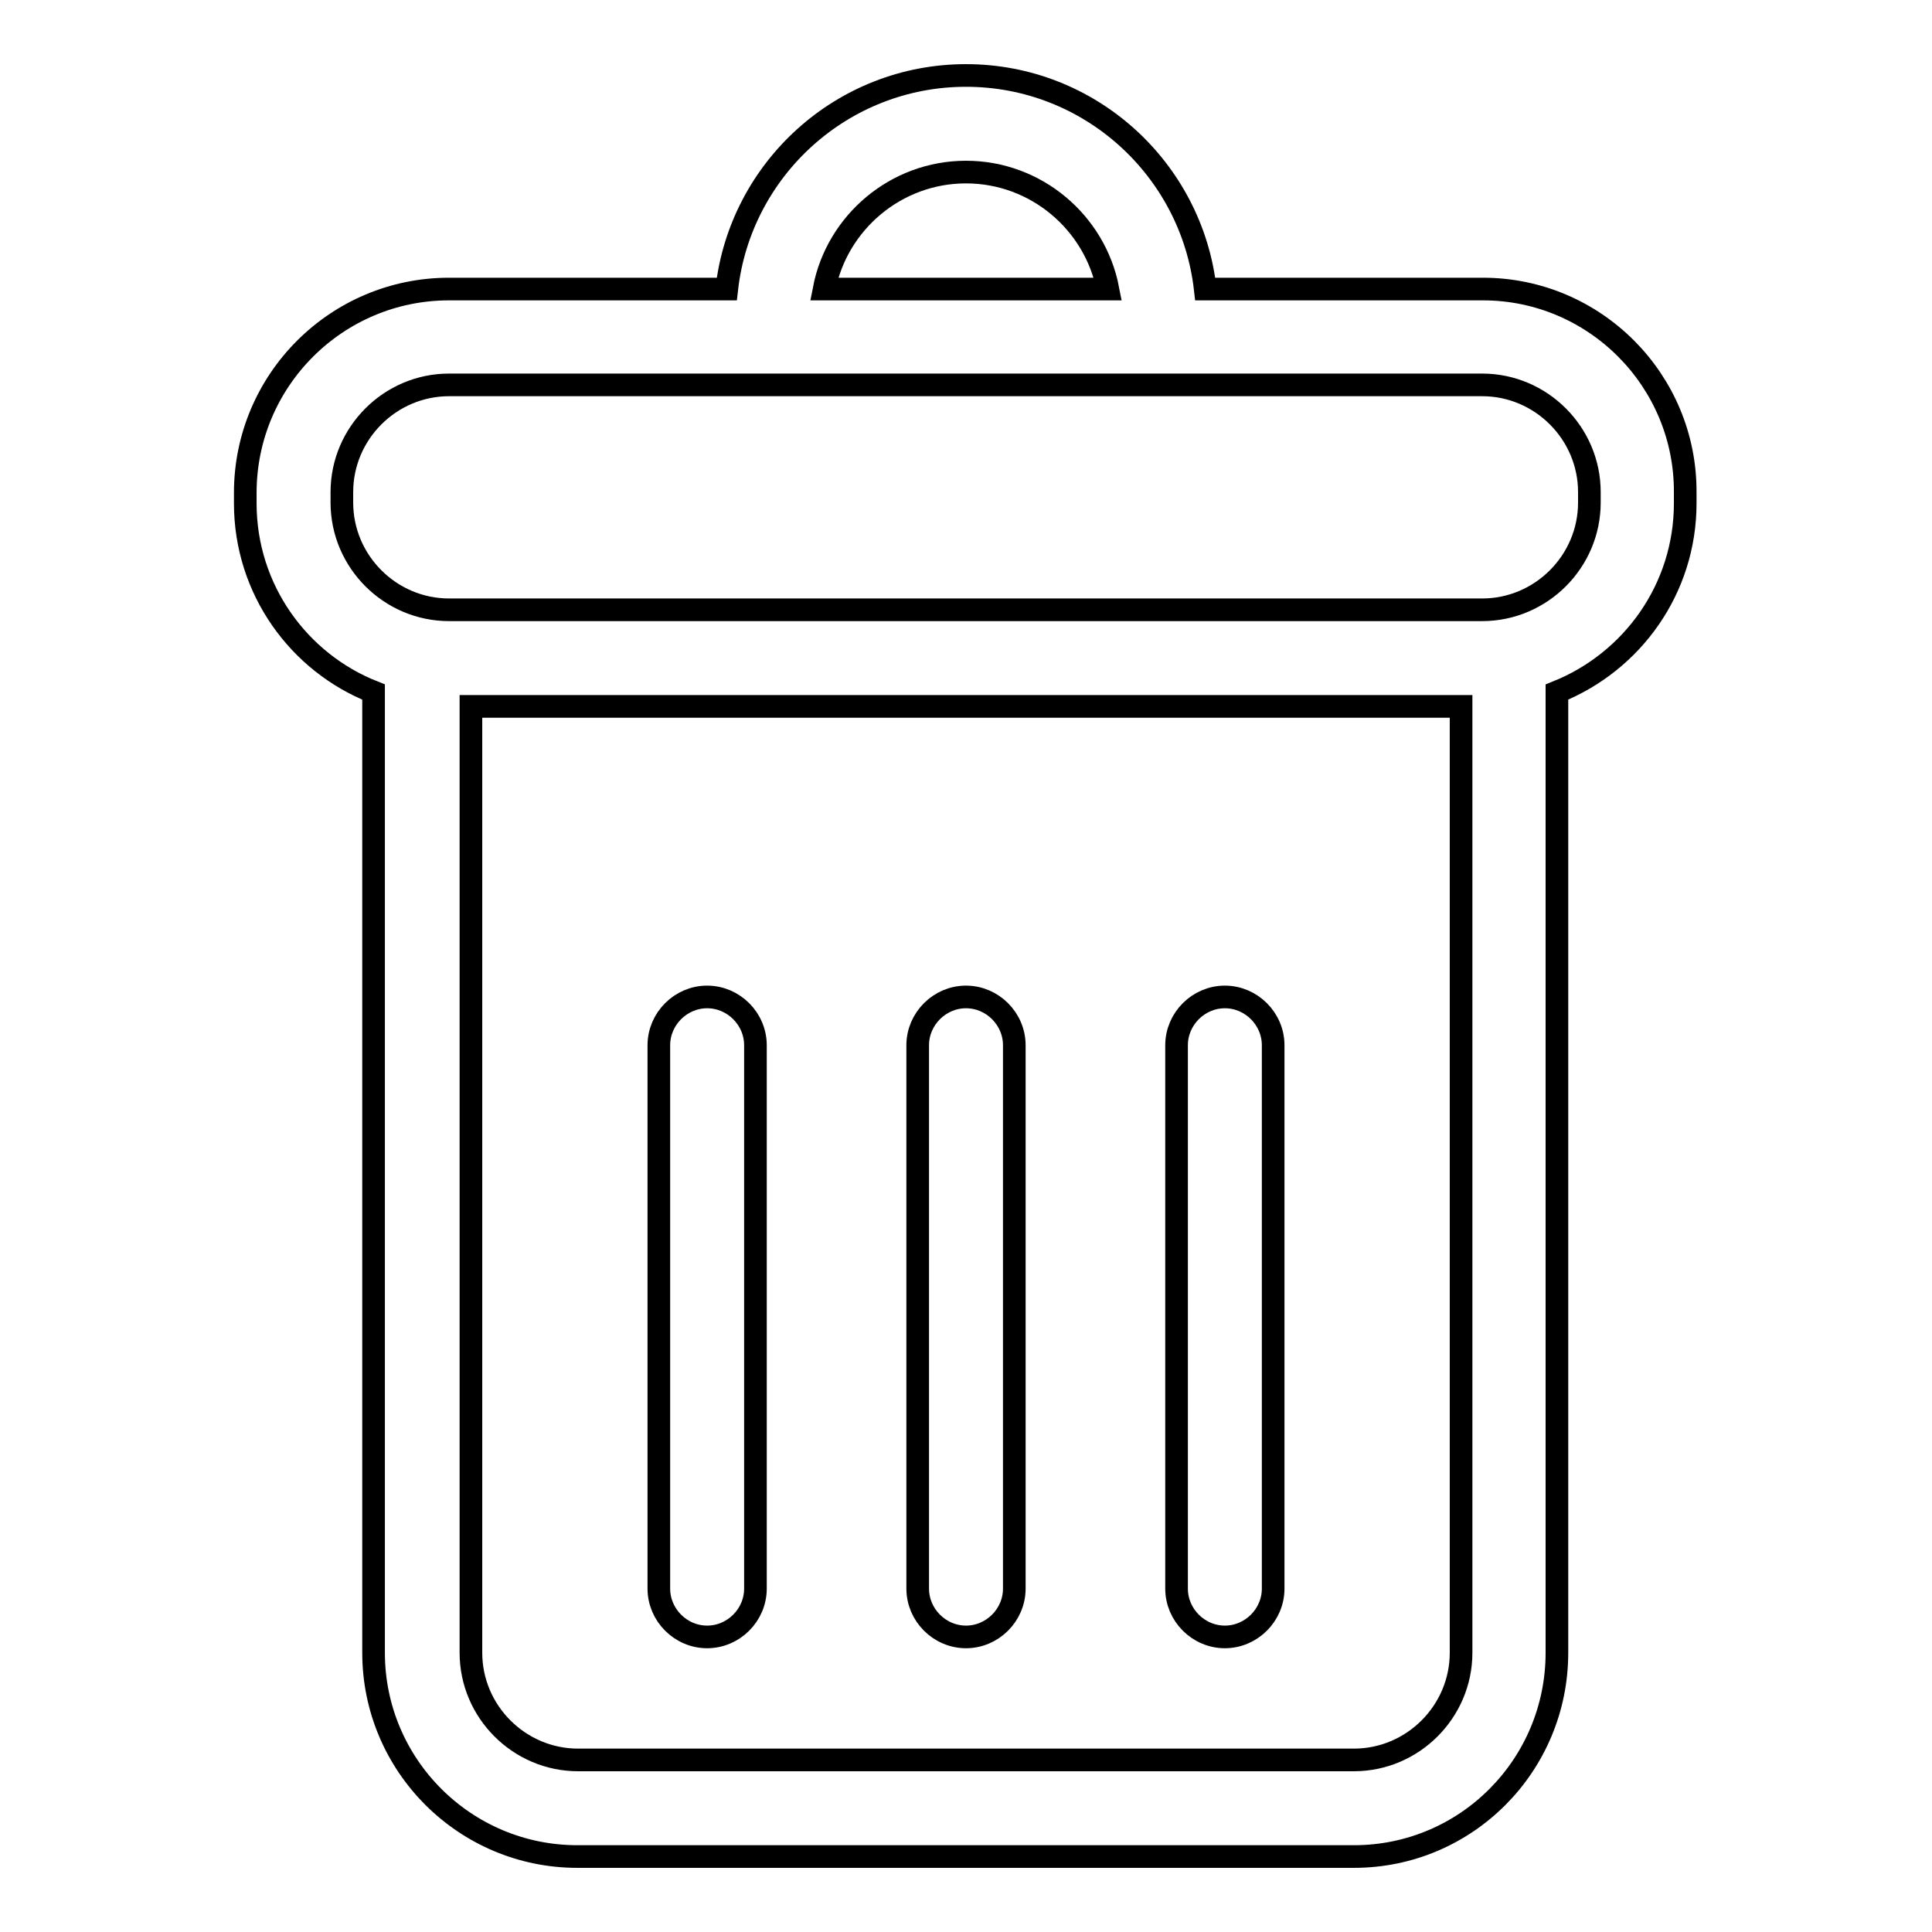 <?xml version="1.0" encoding="utf-8"?>
<!-- Svg Vector Icons : http://www.onlinewebfonts.com/icon -->
<!DOCTYPE svg PUBLIC "-//W3C//DTD SVG 1.1//EN" "http://www.w3.org/Graphics/SVG/1.1/DTD/svg11.dtd">
<svg version="1.1" xmlns="http://www.w3.org/2000/svg" xmlns:xlink="http://www.w3.org/1999/xlink" x="0px" y="0px" viewBox="0 0 256 256" enable-background="new 0 0 256 256" xml:space="preserve">
<g><g><path stroke-width="3" fill-opacity="0" stroke="#000000"  d="M196.5,38.3h-36.8C157.9,22.4,144.4,10,128,10S98.1,22.4,96.3,38.3H59.5c-14.9,0-27,12.1-27,27v1.4c0,11.4,7.1,21.1,17,25V219c0,14.9,12.1,27,27,27h102.9c14.9,0,26.9-12.1,26.9-27V91.7c10-4,17-13.7,17-25v-1.4C223.4,50.4,211.3,38.3,196.5,38.3z M128,22.8c9.3,0,17.1,6.7,18.8,15.5h-37.6C110.9,29.5,118.7,22.8,128,22.8z M193.6,219c0,7.8-6.4,14.2-14.2,14.2H76.6c-7.8,0-14.2-6.4-14.2-14.2V93.6h131.2V219z M210.6,66.6c0,7.8-6.4,14.2-14.2,14.2H59.5c-7.8,0-14.2-6.4-14.2-14.2v-1.4c0-7.8,6.4-14.2,14.2-14.2h136.9c7.8,0,14.2,6.4,14.2,14.2L210.6,66.6L210.6,66.6z"/><path stroke-width="3" fill-opacity="0" stroke="#000000"  d="M93.7,216.9c3.5,0,6.4-2.9,6.4-6.4v-72c0-3.5-2.9-6.4-6.4-6.4c-3.5,0-6.4,2.9-6.4,6.4v72C87.3,214,90.2,216.9,93.7,216.9z"/><path stroke-width="3" fill-opacity="0" stroke="#000000"  d="M128,216.9c3.5,0,6.4-2.9,6.4-6.4v-72c0-3.5-2.9-6.4-6.4-6.4c-3.5,0-6.4,2.9-6.4,6.4v72C121.6,214,124.5,216.9,128,216.9z"/><path stroke-width="3" fill-opacity="0" stroke="#000000"  d="M162.3,216.9c3.5,0,6.4-2.9,6.4-6.4v-72c0-3.5-2.9-6.4-6.4-6.4c-3.5,0-6.4,2.9-6.4,6.4v72C155.9,214,158.8,216.9,162.3,216.9z"/></g></g>
</svg>